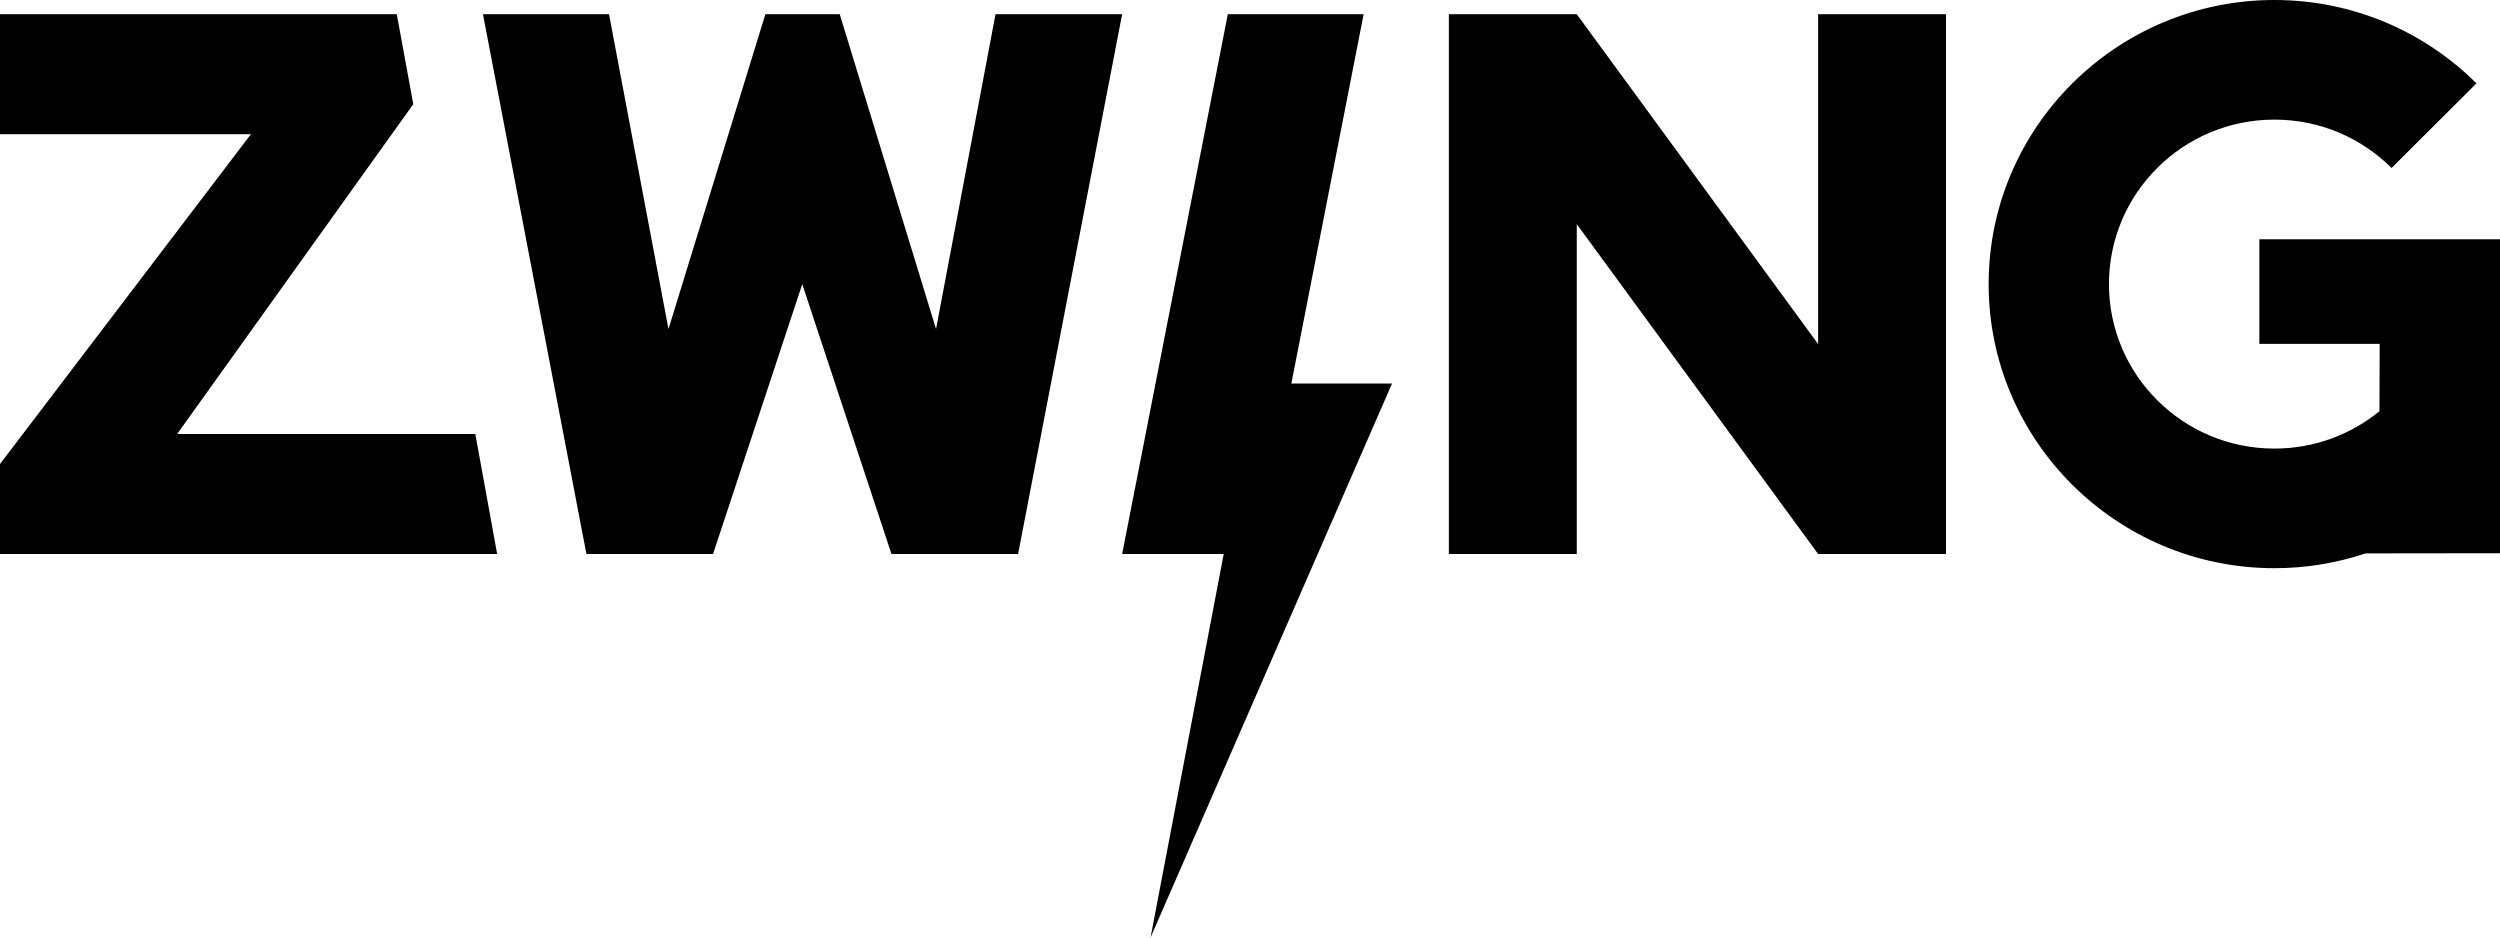 <?xml version="1.0" encoding="UTF-8"?>
<svg width="72px" height="27px" viewBox="0 0 72 27" version="1.1" xmlns="http://www.w3.org/2000/svg" xmlns:xlink="http://www.w3.org/1999/xlink">
    <!-- Generator: Sketch 48 (47235) - http://www.bohemiancoding.com/sketch -->
    <title>v2_text</title>
    <desc>Created with Sketch.</desc>
    <defs></defs>
    <g id="vLogin-001" stroke="none" stroke-width="1" fill="none" fill-rule="evenodd" transform="translate(-490, -160)">
        <g id="Group-2" transform="translate(450, 120)" fill="#000000">
            <path d="M77.191,51.045 L80.091,51.045 L73.136,67 L75.243,55.955 L72.318,55.955 L75.361,40.409 L79.273,40.409 L77.191,51.045 Z M40,40.409 L51.427,40.409 L51.903,43 L45.101,52.5 L53.689,52.5 L54.318,55.955 L40,55.955 L40,53.364 L47.227,43.864 L40,43.864 L40,40.409 Z M81.727,55.955 L81.727,40.409 L85.411,40.409 L92.362,49.909 L92.362,40.409 L96.045,40.409 L96.045,55.955 L92.362,55.955 L85.411,46.455 L85.411,55.955 L81.727,55.955 Z M105.503,52.919 C106.651,52.919 107.705,52.515 108.528,51.842 L108.535,49.904 L105.07,49.904 L105.07,46.89 L112,46.89 L112,55.933 L108.127,55.938 C107.302,56.214 106.42,56.364 105.503,56.364 C100.963,56.364 97.273,52.695 97.273,48.182 C97.273,43.669 100.963,40 105.503,40 C107.774,40 109.832,40.918 111.322,42.401 L108.877,44.838 C108.014,43.977 106.821,43.445 105.503,43.445 C102.871,43.445 100.738,45.566 100.738,48.182 C100.738,50.798 102.871,52.919 105.503,52.919 Z M56.889,55.955 L53.909,40.409 L57.54,40.409 L59.252,49.477 L62.043,40.409 L64.184,40.409 L66.958,49.477 L68.671,40.409 L72.318,40.409 L69.321,55.955 L65.674,55.955 L63.105,48.182 L60.536,55.955 L56.889,55.955 Z" id="v2_text"></path>
        </g>
    </g>
</svg>
